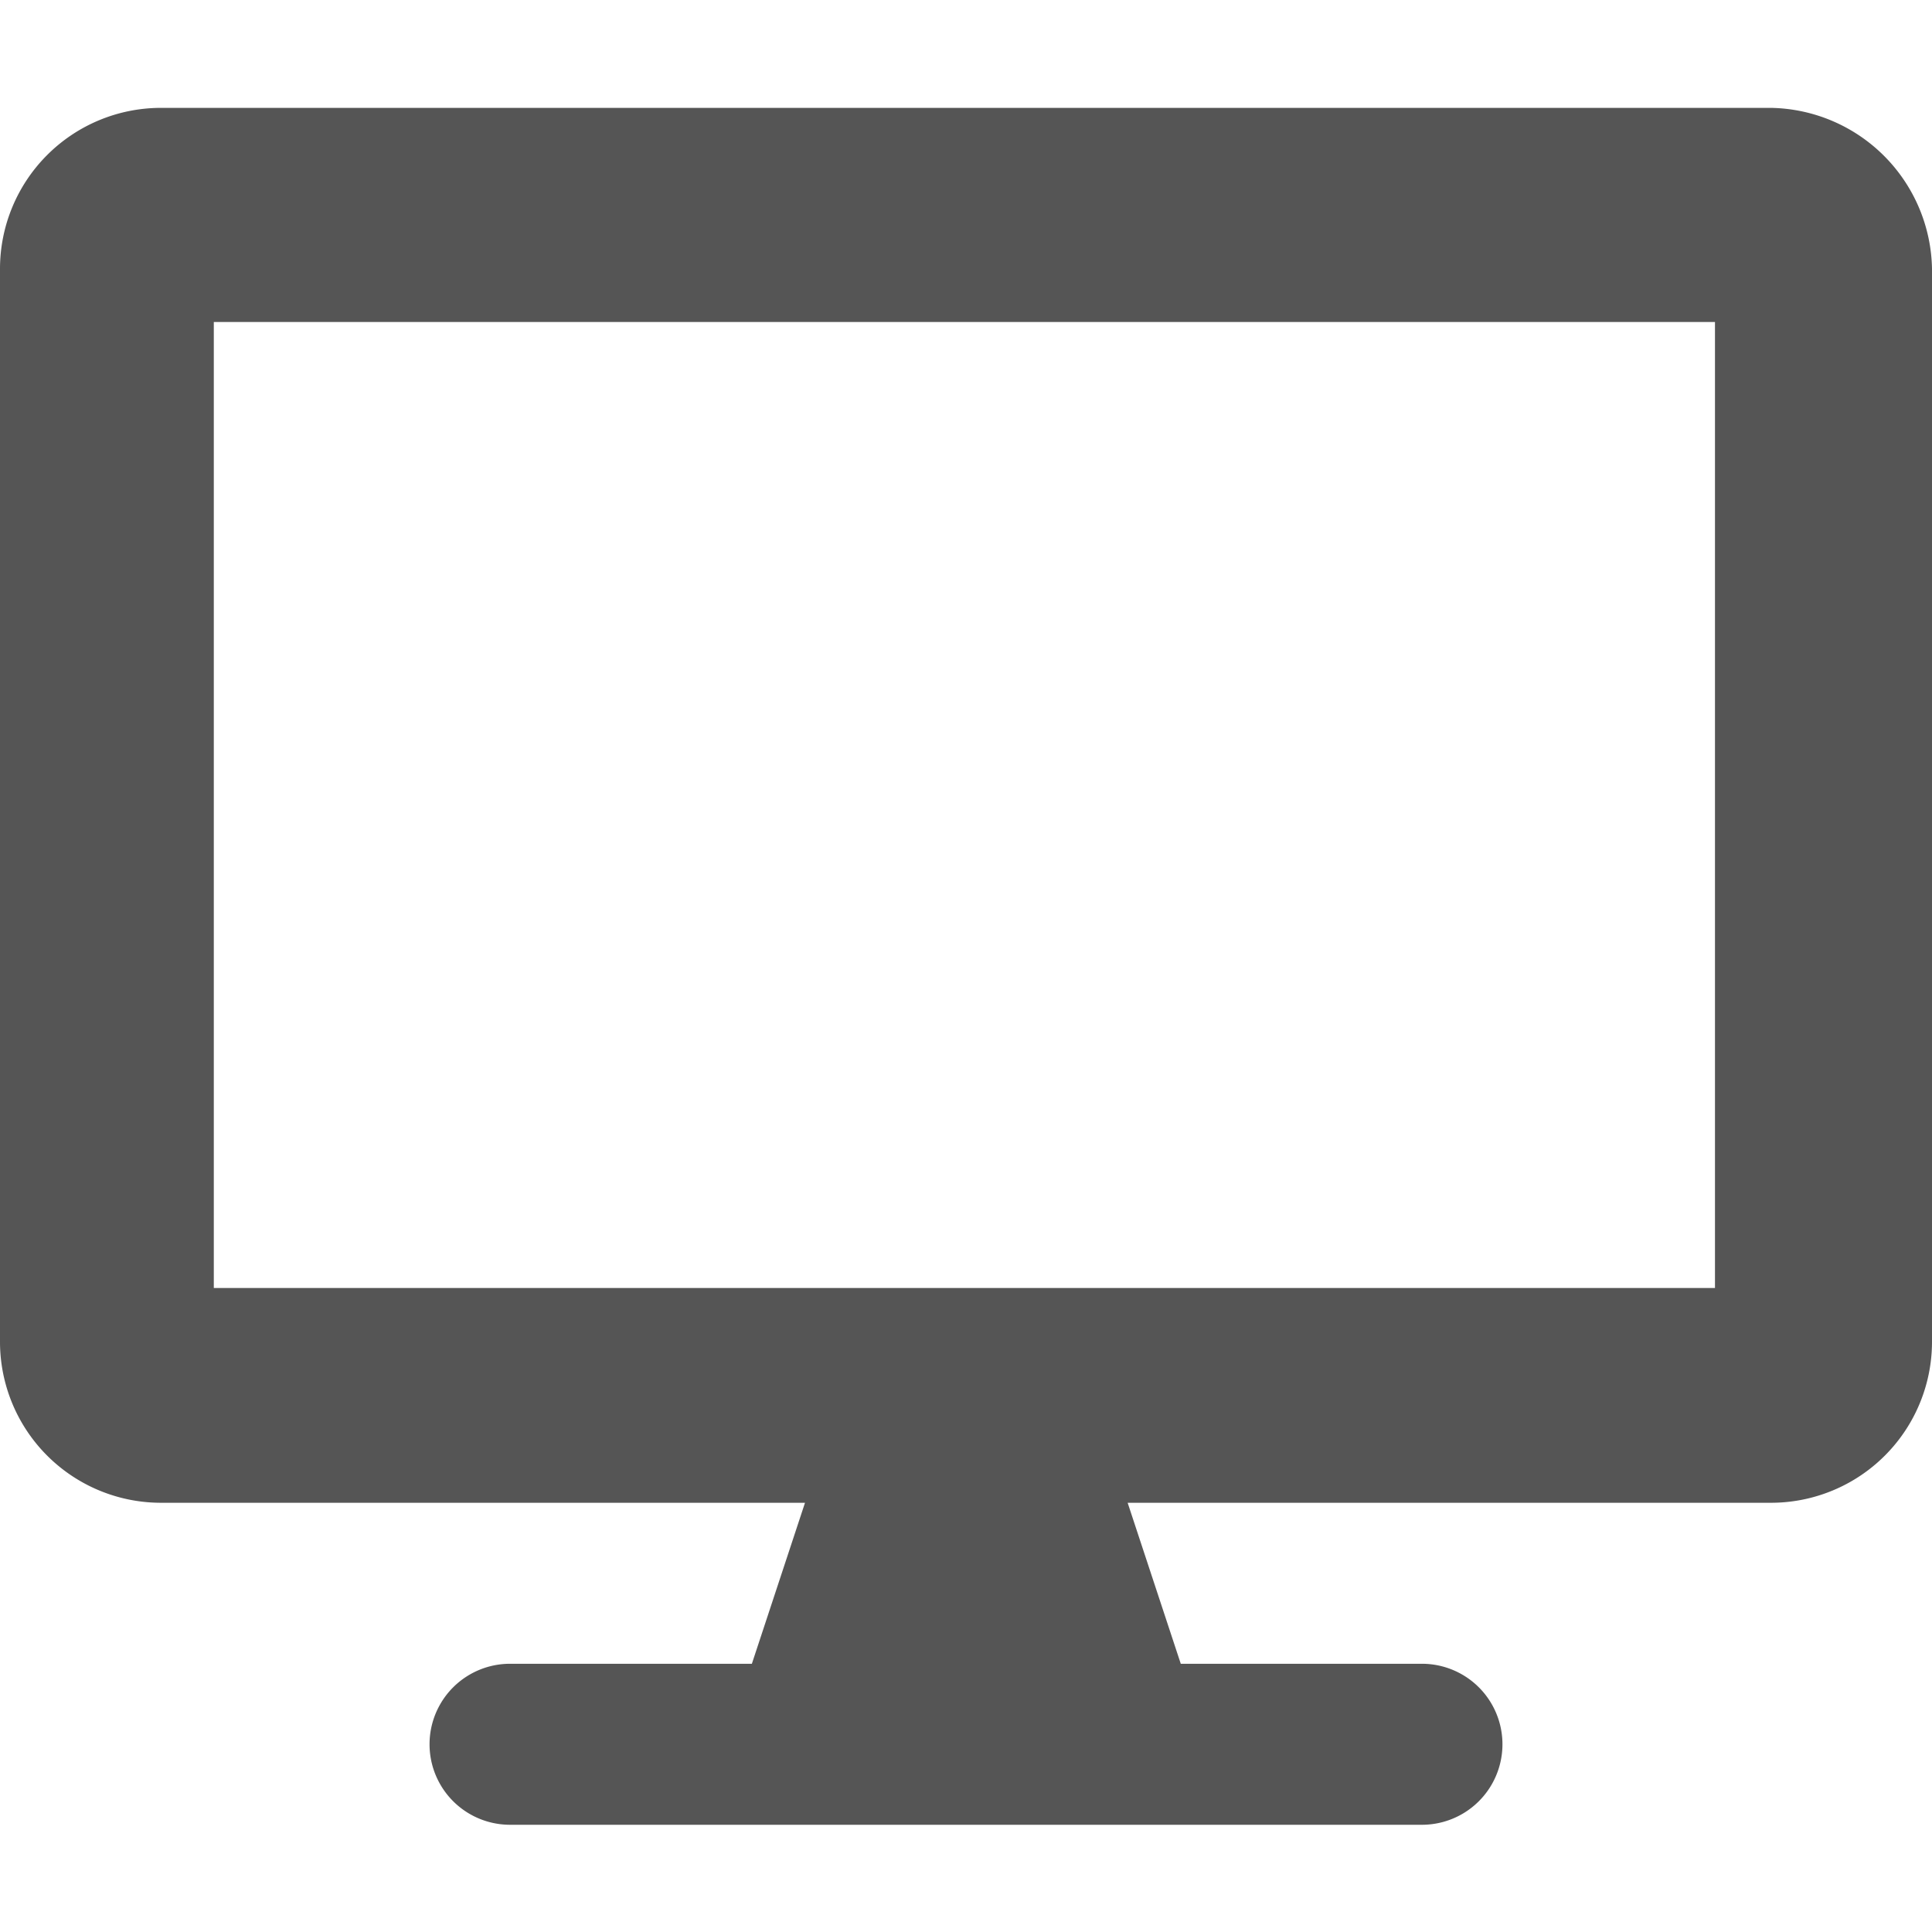 <?xml version="1.0" encoding="UTF-8"?> <svg xmlns="http://www.w3.org/2000/svg" id="Layer_1" data-name="Layer 1" viewBox="0 0 60 60"><defs><style>.cls-1{fill:#555;}</style></defs><title>Edited Icons 60x60px</title><path class="cls-1" d="M55,3.35H5a5,5,0,0,0-5,5V41.67a5,5,0,0,0,5,5H25l-1.65,5H15.84a2.5,2.5,0,1,0,0,5H44.16a2.5,2.5,0,1,0,0-5H36.67l-1.65-5H55a5,5,0,0,0,5-5V8.34A5.09,5.09,0,0,0,55,3.35ZM53.31,40H6.64V10H53.26V40Z"></path></svg> 